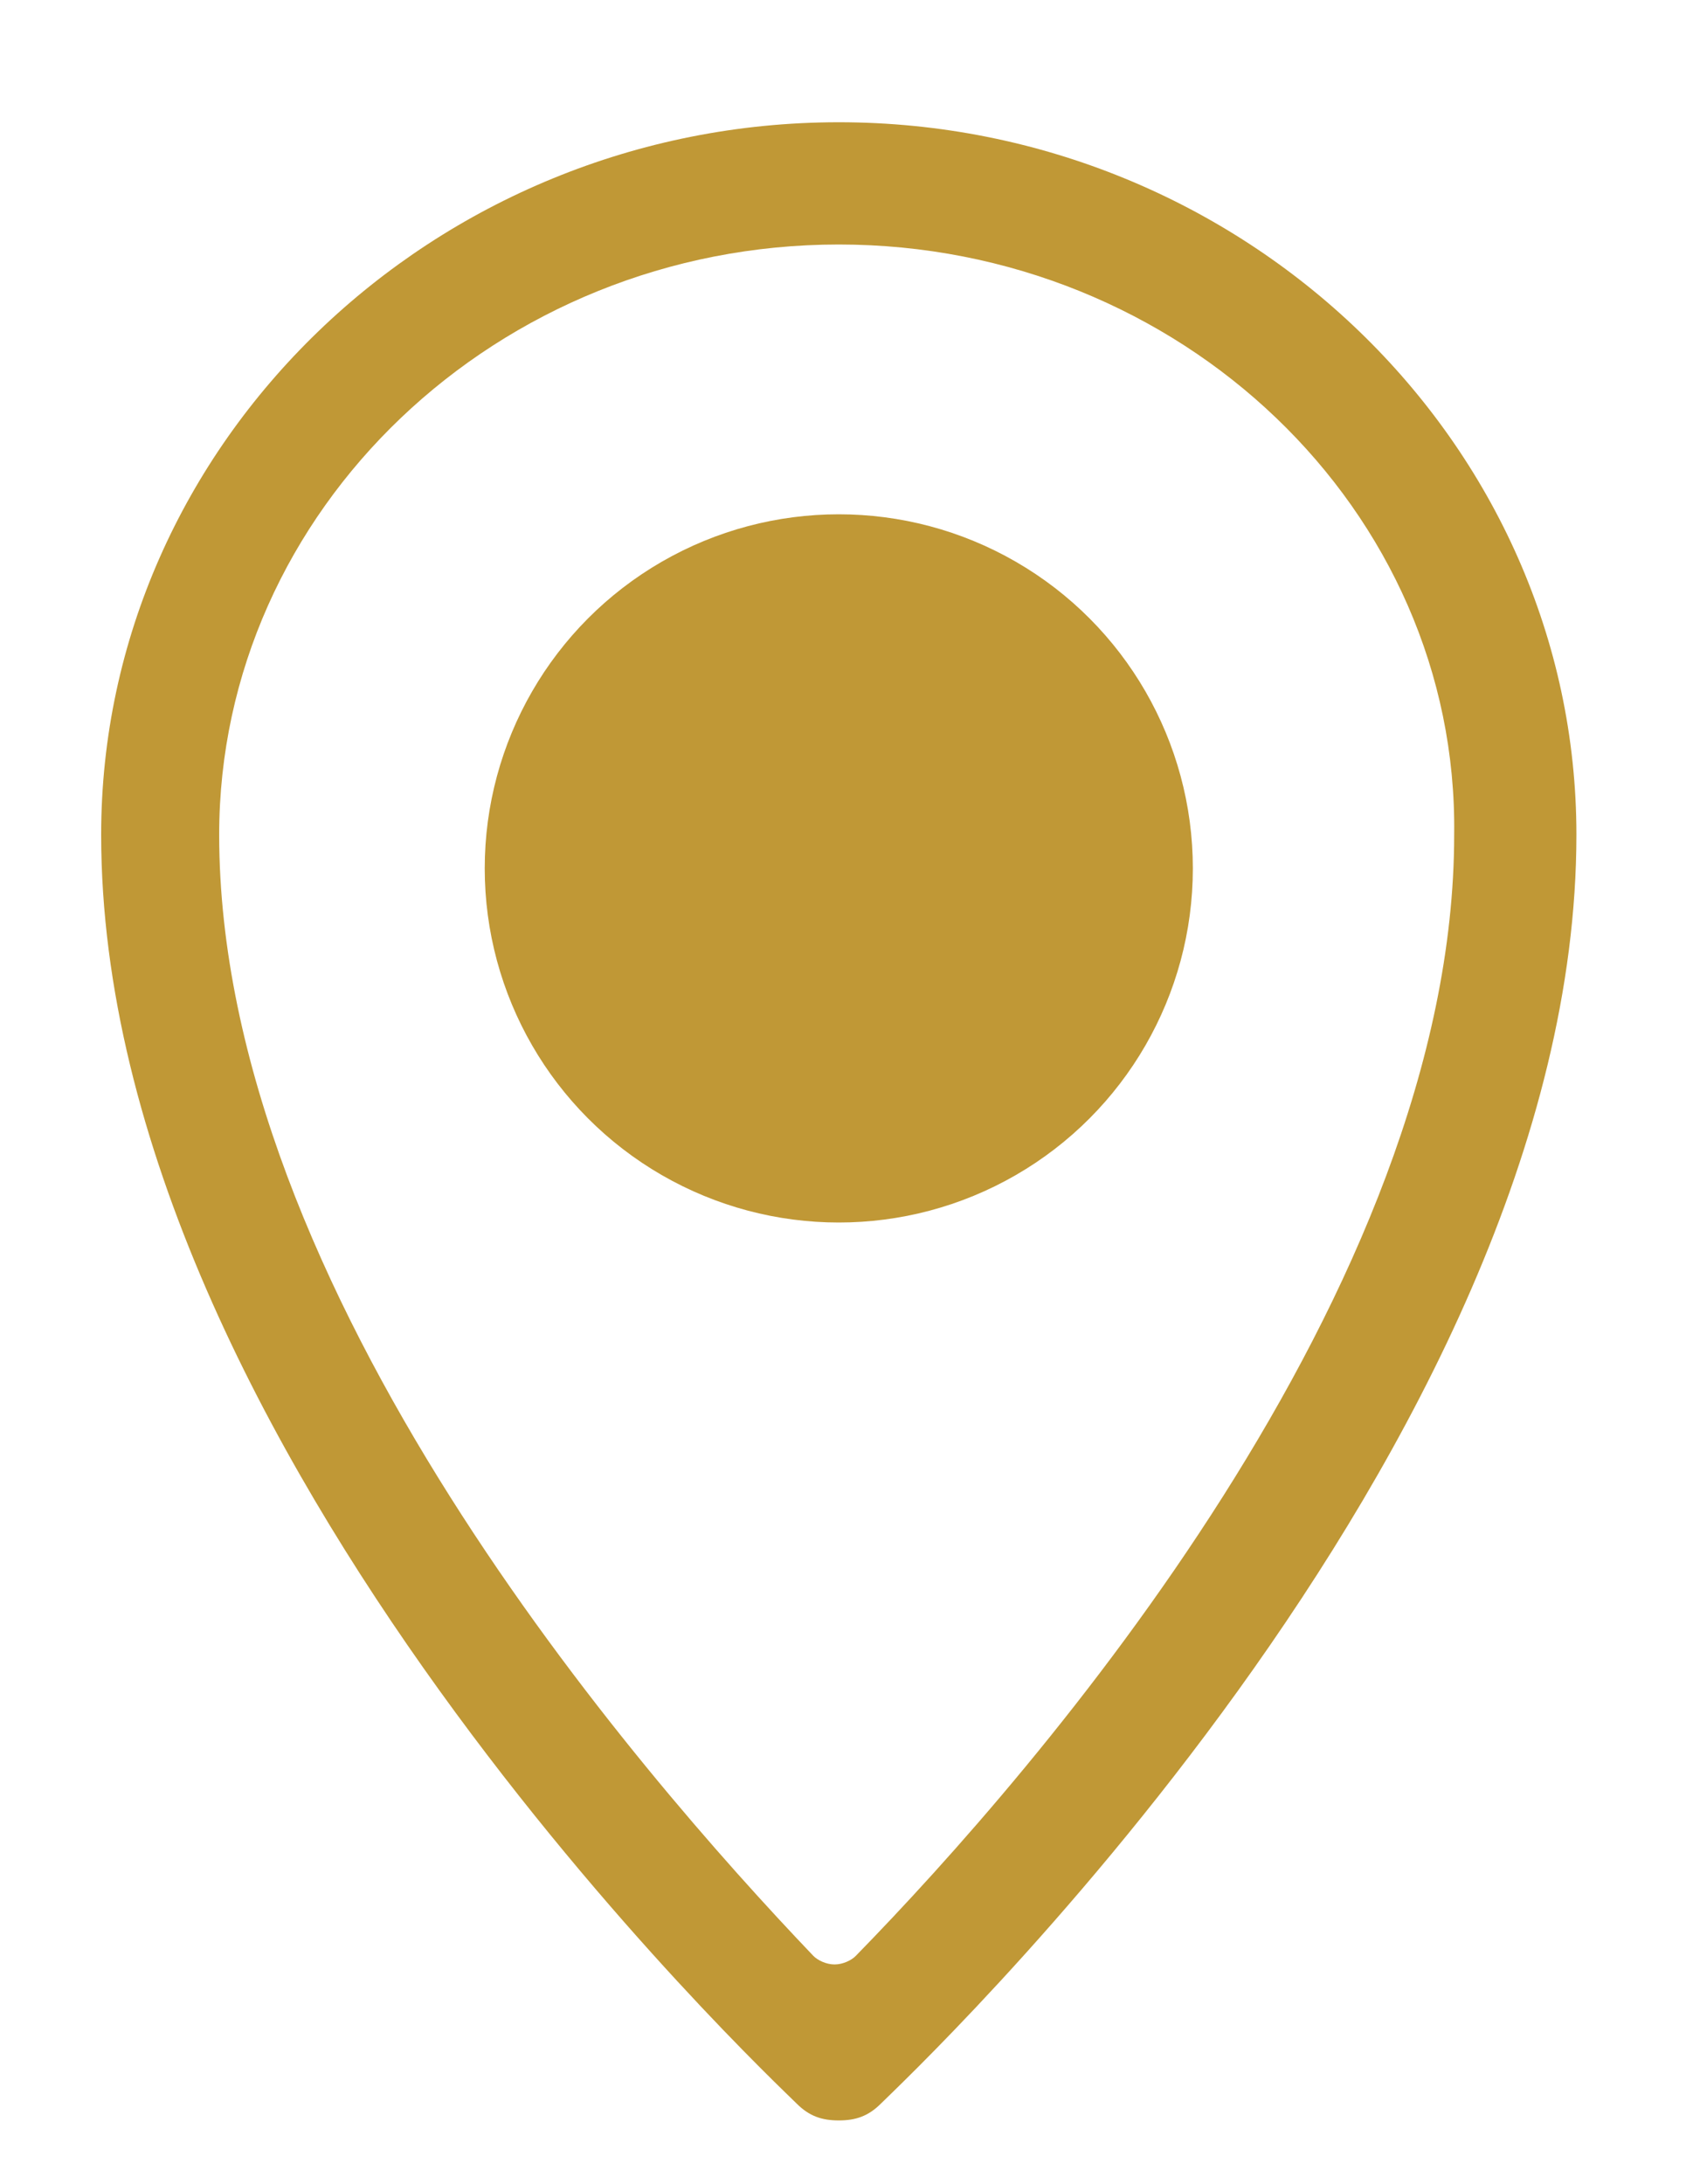<?xml version="1.0" encoding="utf-8"?>
<!-- Generator: Adobe Illustrator 25.0.1, SVG Export Plug-In . SVG Version: 6.00 Build 0)  -->
<svg version="1.1" id="Layer_1" xmlns="http://www.w3.org/2000/svg" xmlns:xlink="http://www.w3.org/1999/xlink" x="0px" y="0px"
	 viewBox="0 0 40 51.8" style="enable-background:new 0 0 40 51.8;" xml:space="preserve">
<style type="text/css">
	.st0{fill:#C09836;}
</style>
<g>
	<path class="st0" d="M19.9,50.3c-0.4,0-0.7-0.1-1-0.4C18.3,49.3,2.4,34.4,2.4,19.8c0-9.3,7.9-16.9,17.5-16.9s17.5,7.6,17.5,16.9
		c0,14.6-15.9,29.5-16.5,30.1C20.6,50.2,20.3,50.3,19.9,50.3z M19.9,5.8c-8.1,0-14.7,6.3-14.7,14c0,10.8,9.9,22.2,14.1,26.6
		c0.1,0.1,0.3,0.2,0.5,0.2l0,0c0.2,0,0.4-0.1,0.5-0.2c4.3-4.4,14.2-15.8,14.2-26.6C34.6,12.1,28,5.8,19.9,5.8z"/>
</g>
<circle class="st0" cx="19.9" cy="20.6" r="8.4"/>
</svg>
